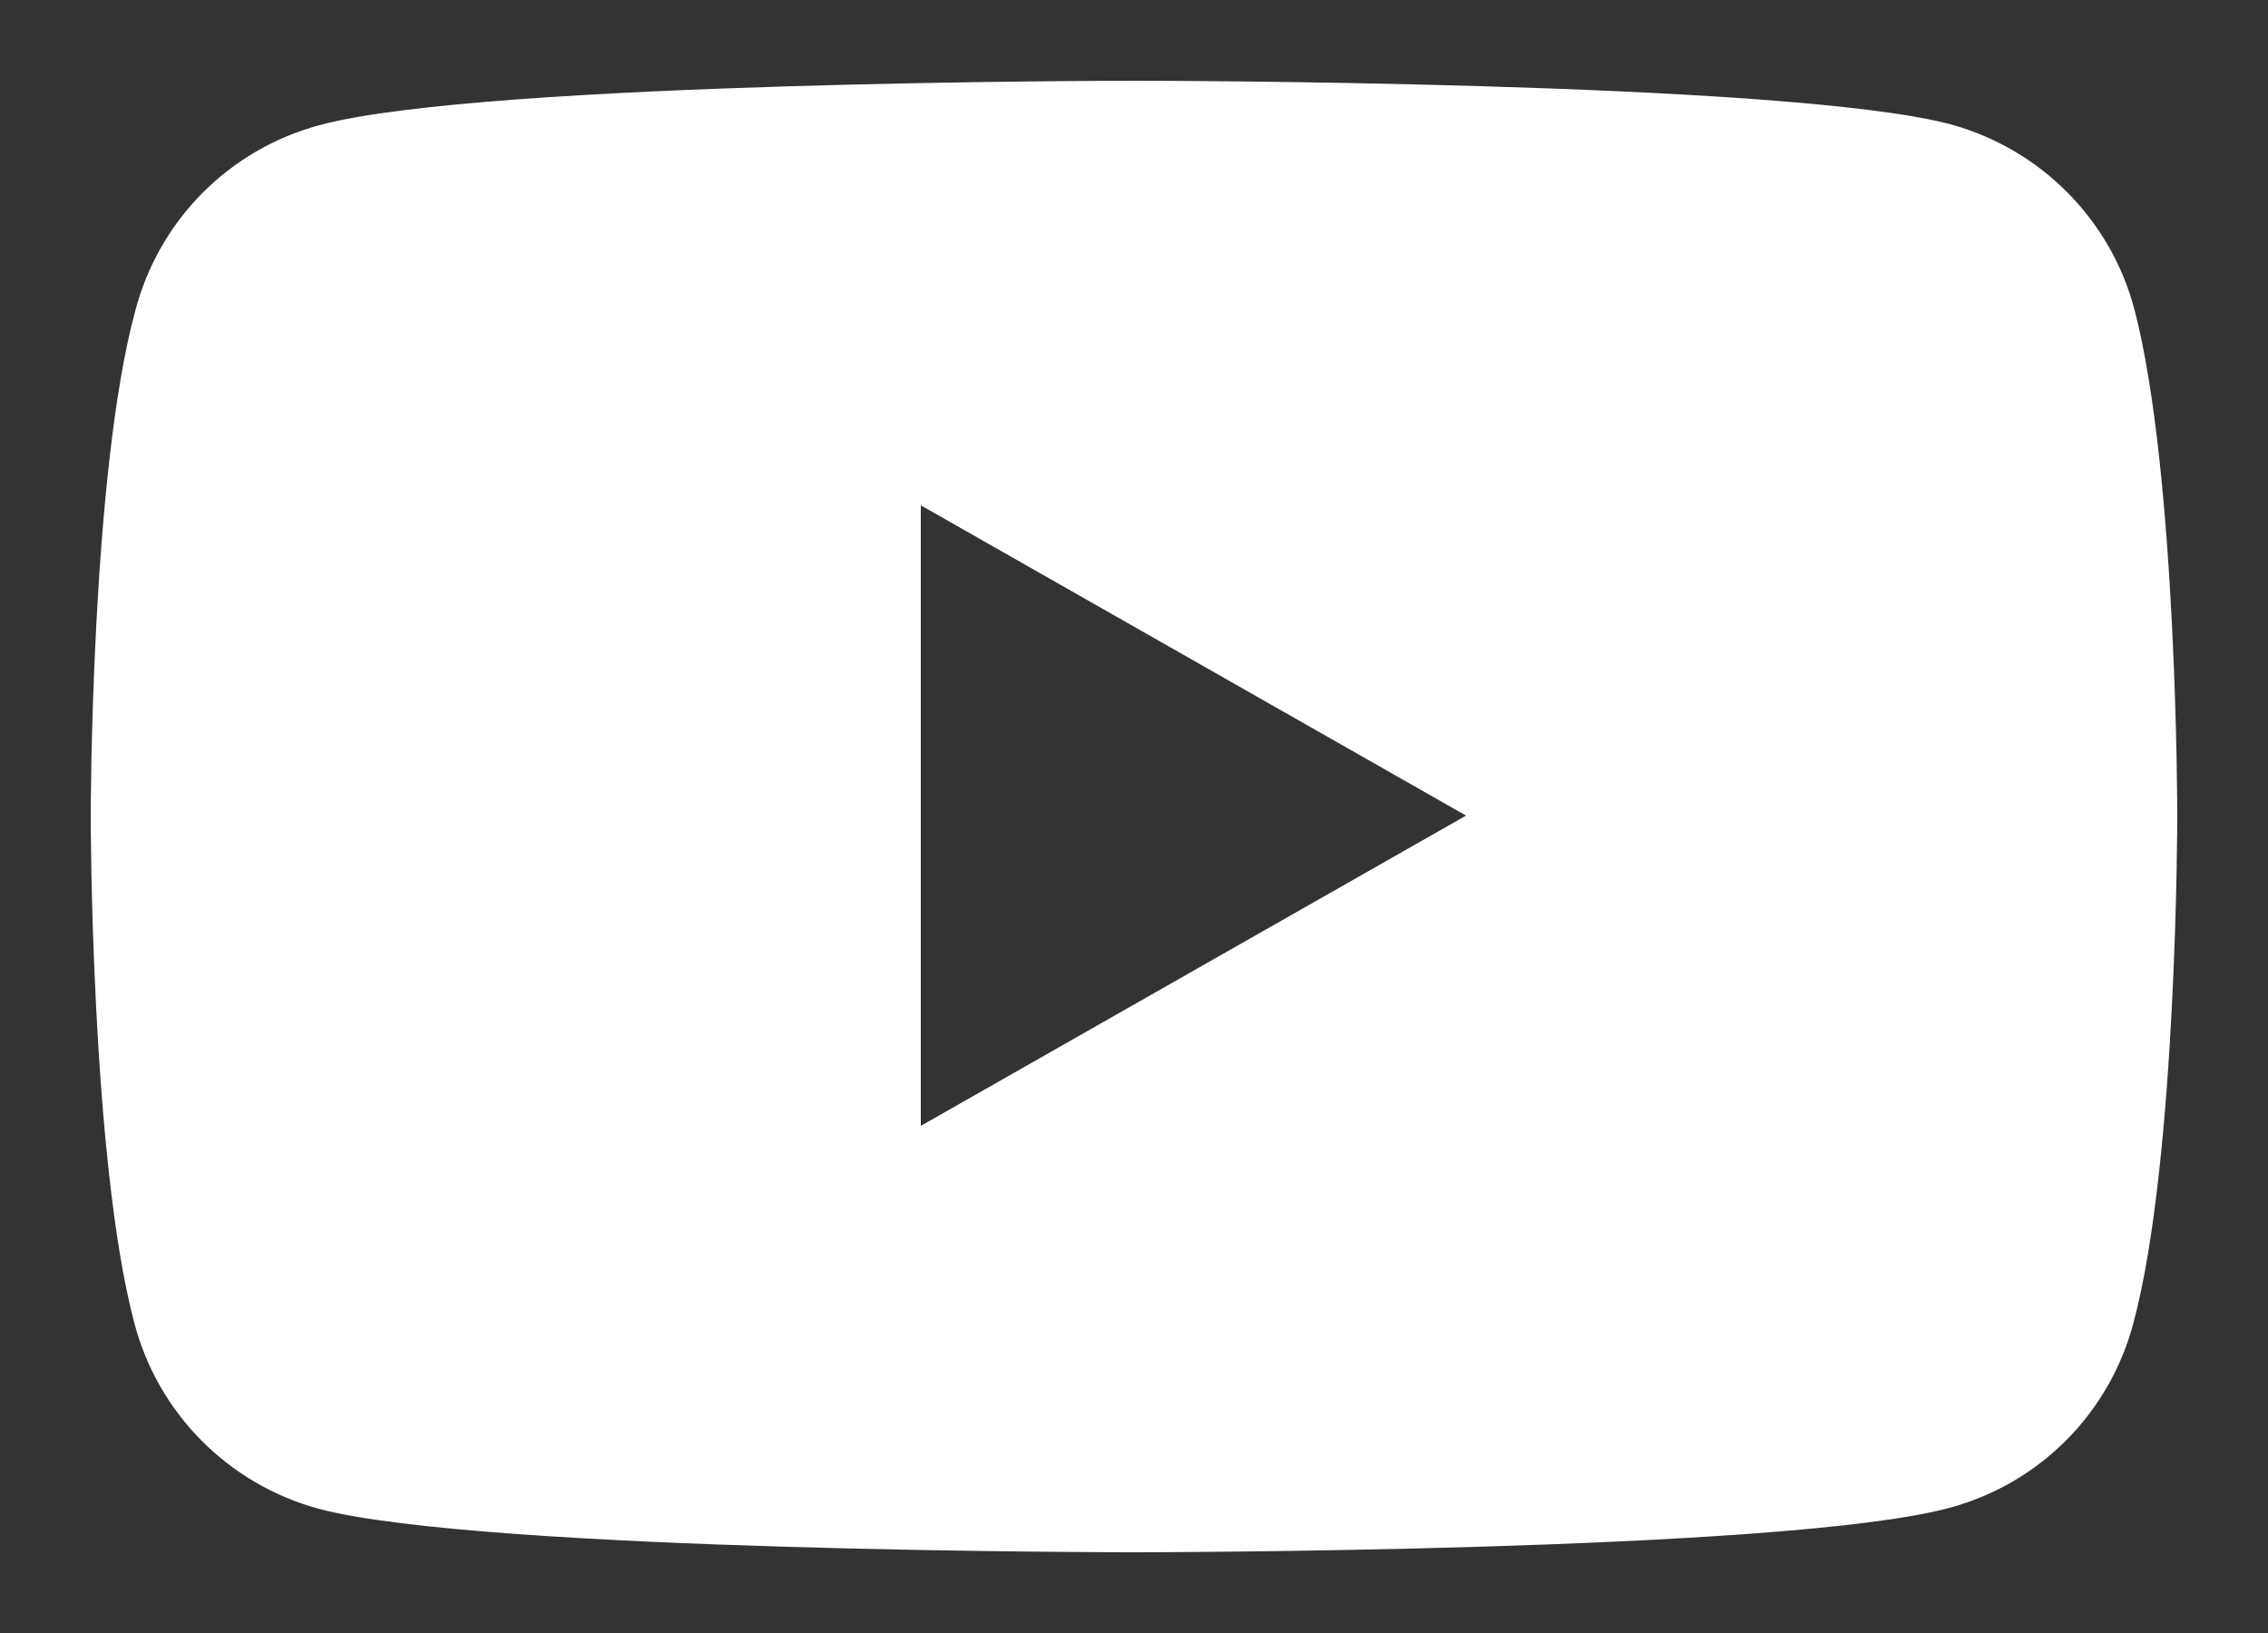 <?xml version="1.0" encoding="UTF-8"?><svg id="_圖層_1" xmlns="http://www.w3.org/2000/svg" viewBox="0 0 25 18"><rect x="0" y="0" width="25" height="18" fill="#333333" stroke="none"/><defs><style>.cls-1{fill:#fff;}</style></defs><path class="cls-1" d="m23.53,3.42c-.26-1-1.04-1.78-2.03-2.05-1.8-.48-8.99-.48-8.99-.48,0,0-7.19,0-8.99.49-1,.27-1.77,1.05-2.03,2.05-.49,1.8-.49,5.57-.49,5.57,0,0,0,3.77.48,5.58.26,1,1.04,1.78,2.03,2.05,1.8.48,8.99.48,8.99.48,0,0,7.19,0,8.99-.49,1-.27,1.77-1.05,2.03-2.05.48-1.81.48-5.58.48-5.58,0,0,0-3.76-.47-5.57Zm-13.38,8.99v-6.84l6.01,3.42-6.01,3.42Z"/></svg>